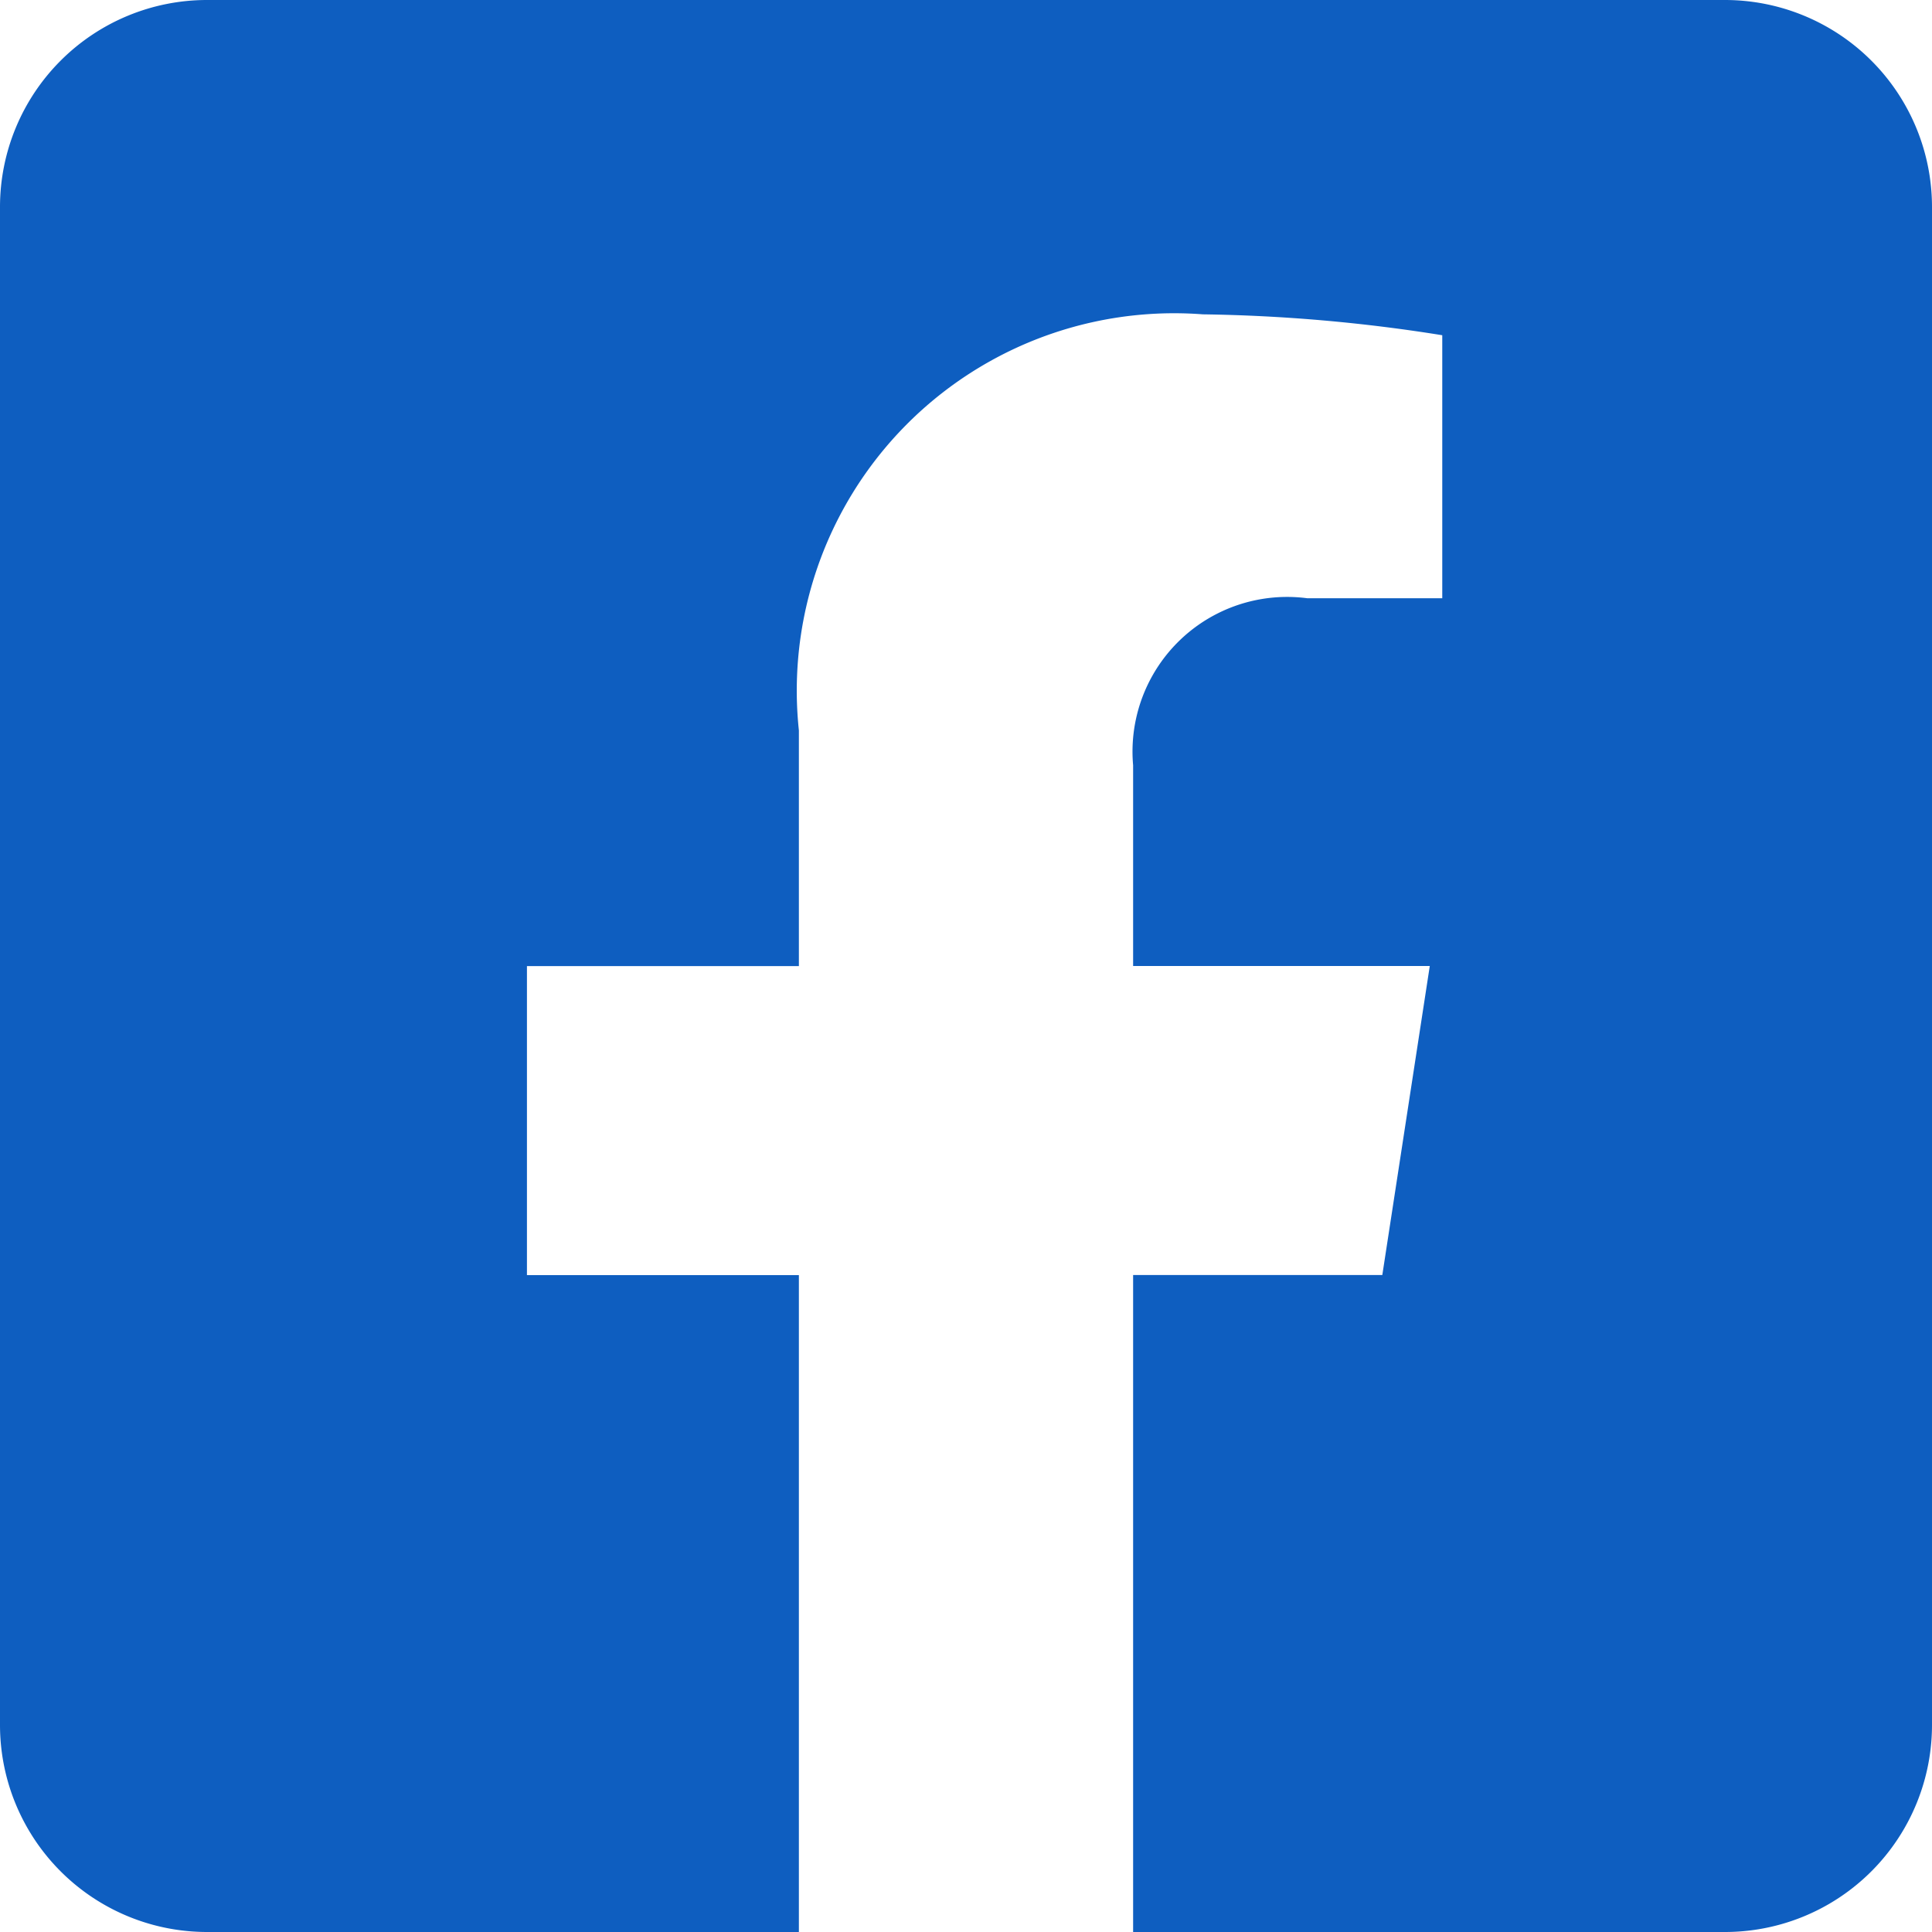 <svg xmlns="http://www.w3.org/2000/svg" width="15.63" height="15.63" viewBox="0 0 15.63 15.63">
  <path id="Icon_awesome-facebook-square" data-name="Icon awesome-facebook-square" d="M13.955,2.25H1.675A1.675,1.675,0,0,0,0,3.925V16.205A1.675,1.675,0,0,0,1.675,17.88H6.463V12.566h-2.2v-2.5h2.2V8.159A3.053,3.053,0,0,1,9.731,4.793a13.316,13.316,0,0,1,1.937.169V7.09H10.577a1.251,1.251,0,0,0-1.41,1.351v1.624h2.4l-.384,2.5H9.167V17.88h4.788a1.675,1.675,0,0,0,1.675-1.675V3.925A1.675,1.675,0,0,0,13.955,2.25Z" transform="translate(0 -2.25)" fill="#0e5ec0"/>
</svg>
